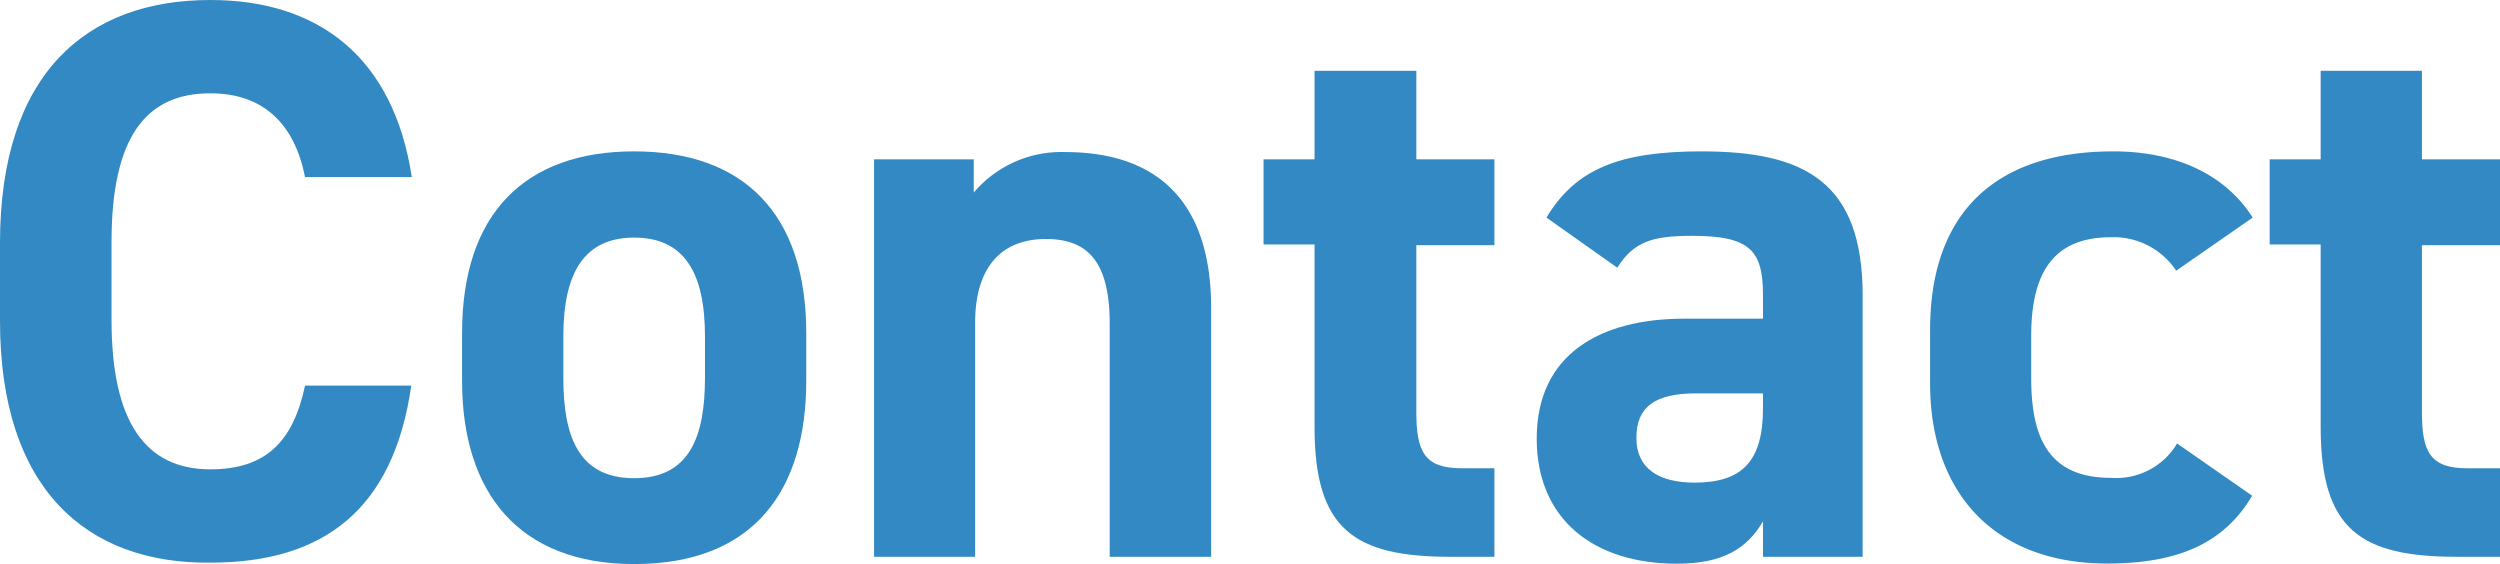 <svg id="レイヤー_1" data-name="レイヤー 1" xmlns="http://www.w3.org/2000/svg" width="141.21" height="31.86" viewBox="0 0 141.21 31.86"><defs><style>.cls-1{isolation:isolate;}.cls-2{fill:#3289c3;}</style></defs><g id="Access" class="cls-1"><g class="cls-1"><path class="cls-2" d="M17.23,10c-.58-2.93-2.29-4.73-5.35-4.73-3.65,0-5.58,2.48-5.58,8.41v4.41c0,5.76,1.93,8.42,5.58,8.42,3.15,0,4.68-1.58,5.35-4.73h6c-1,7-4.95,10-11.34,10C4.9,31.86,0,27.63,0,18.13V13.72C0,4.14,4.9,0,11.88,0,18,0,22.23,3.24,23.26,10Z"/><path class="cls-2" d="M45.54,21.51c0,6.16-2.93,10.35-9.72,10.35-6.53,0-9.72-4.05-9.72-10.35v-2.7c0-6.75,3.55-10.26,9.72-10.26s9.72,3.51,9.72,10.26Zm-5.72-.18V19c0-3.6-1.17-5.58-4-5.58s-4,2-4,5.58v2.34c0,3.24.81,5.67,4,5.67S39.82,24.57,39.82,21.33Z"/><path class="cls-2" d="M49.37,9H55v1.88a6.47,6.47,0,0,1,5.17-2.29c4.55,0,8.24,2.16,8.24,8.82V31.45H62.68V18.27c0-3.51-1.26-4.77-3.6-4.77-2.65,0-4,1.75-4,4.72V31.45H49.37Z"/><path class="cls-2" d="M71.37,9h2.88V4H80V9h4.41v4.85H80v9.41c0,2.25.45,3.19,2.57,3.19h1.84v5H81.94c-5.44,0-7.69-1.53-7.69-7.33V13.81H71.37Z"/><path class="cls-2" d="M95.13,18h4.45V16.65c0-2.52-.76-3.33-4-3.33-2.21,0-3.29.31-4.23,1.8l-4-2.83C89,9.54,91.48,8.55,96.12,8.55c5.8,0,9.09,1.71,9.09,8.14V31.45H99.58v-2c-.9,1.53-2.25,2.39-4.86,2.39-4.68,0-7.92-2.48-7.92-7.07C86.8,20,90.4,18,95.13,18Zm4.45,4.22H95.8c-2.34,0-3.37.77-3.37,2.52s1.3,2.52,3.28,2.52c2.61,0,3.87-1.12,3.87-4.18Z"/><path class="cls-2" d="M127.21,28c-1.57,2.66-4.14,3.83-8.19,3.83-6.43,0-10-4.05-10-10.17V18.63c0-6.57,3.64-10.08,10.35-10.08,3.46,0,6.3,1.26,7.87,3.74l-4.32,3a4.24,4.24,0,0,0-3.69-1.89c-3.24,0-4.5,2-4.5,5.58v2.34c0,3.24.86,5.67,4.5,5.67a4,4,0,0,0,3.74-1.94Z"/><path class="cls-2" d="M128.2,9h2.88V4h5.72V9h4.41v4.85H136.8v9.41c0,2.25.45,3.19,2.56,3.19h1.85v5h-2.43c-5.45,0-7.7-1.53-7.7-7.33V13.81H128.2Z"/></g></g></svg>